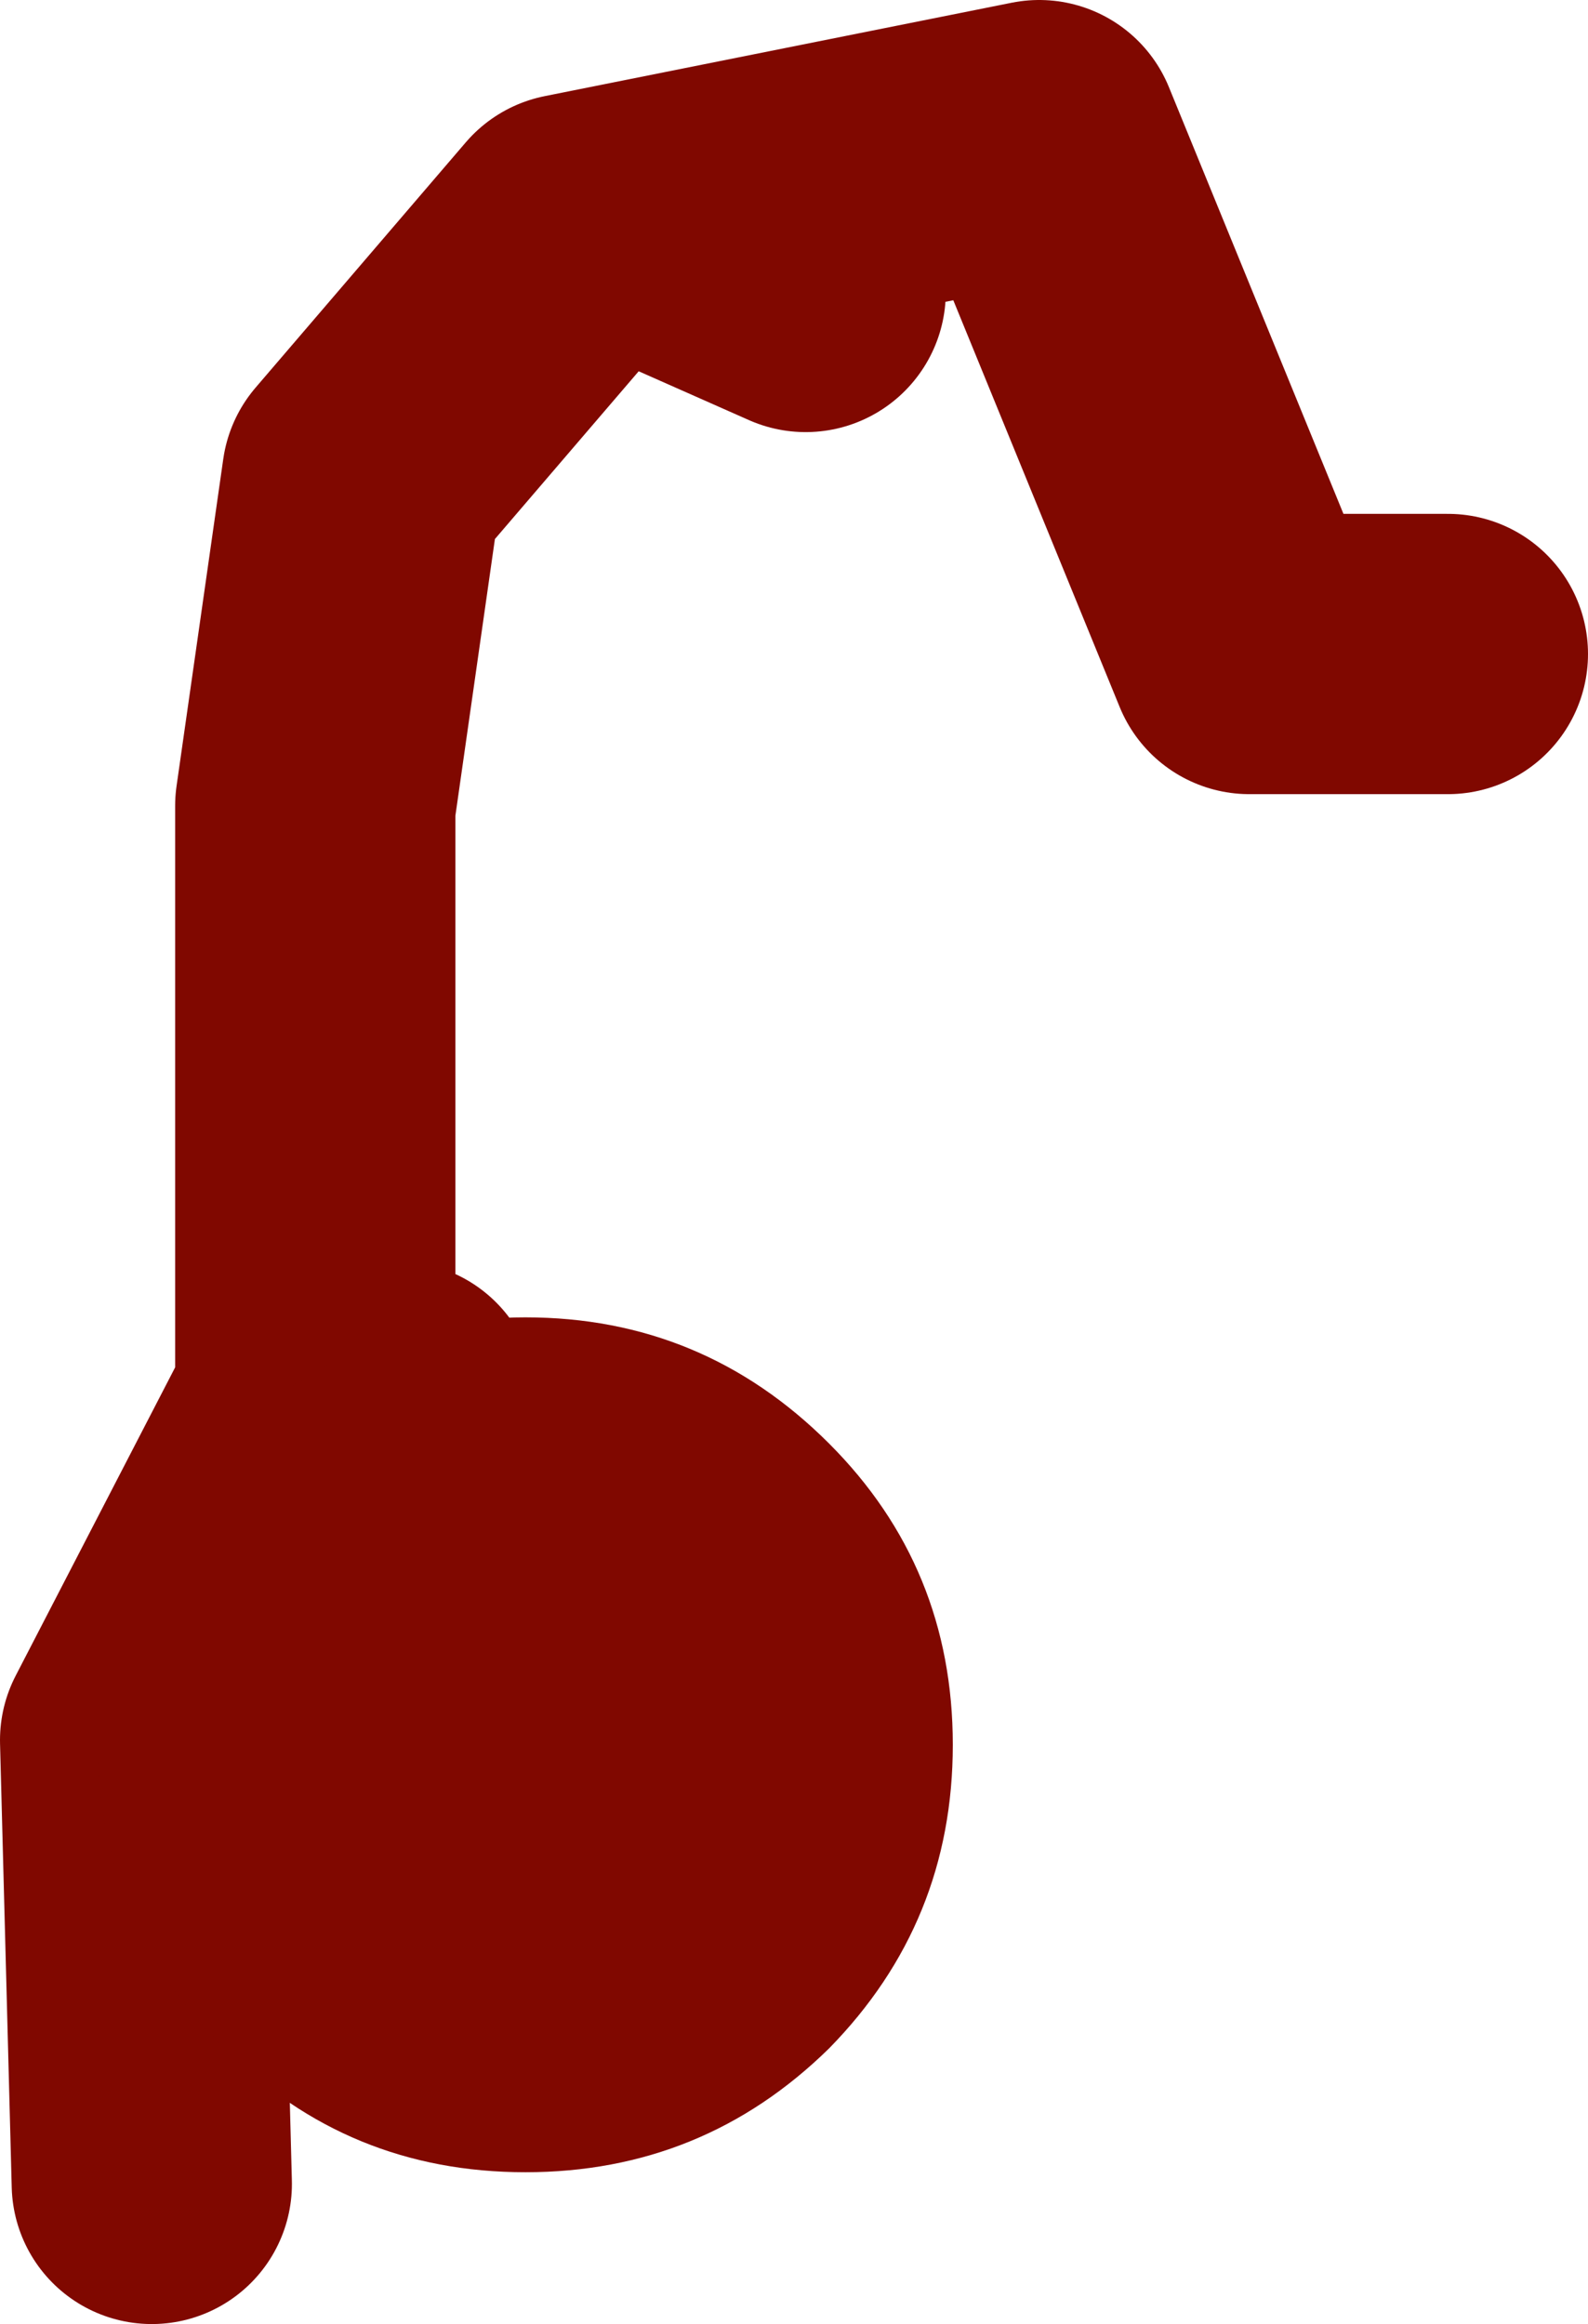 <?xml version="1.0" encoding="UTF-8" standalone="no"?>
<svg xmlns:xlink="http://www.w3.org/1999/xlink" height="49.75px" width="34.0px" xmlns="http://www.w3.org/2000/svg">
  <g transform="matrix(1.0, 0.0, 0.0, 1.0, 160.0, -1.75)">
    <path d="M-156.75 48.5 L-157.0 39.0 -153.25 31.75 -153.25 19.0 -152.25 12.0 -147.75 6.75 -146.25 6.45 -137.75 4.75 -133.25 15.75 -129.0 15.75 M-142.75 8.0 L-146.25 6.45 M-153.0 31.25 L-153.25 31.75 M-151.5 31.75 L-149.75 35.0 -149.25 43.0" fill="none" stroke="#800800" stroke-linecap="round" stroke-linejoin="round" stroke-width="6.0"/>
    <path d="M-155.2 45.6 Q-157.9 42.9 -157.9 39.1 -157.9 35.3 -155.2 32.65 -152.55 29.95 -148.75 29.95 -144.95 29.95 -142.25 32.65 -139.6 35.3 -139.6 39.1 -139.6 42.9 -142.25 45.6 -144.95 48.25 -148.75 48.25 -152.55 48.25 -155.2 45.6" fill="#800800" fill-rule="evenodd" stroke="none"/>
  </g>
</svg>
